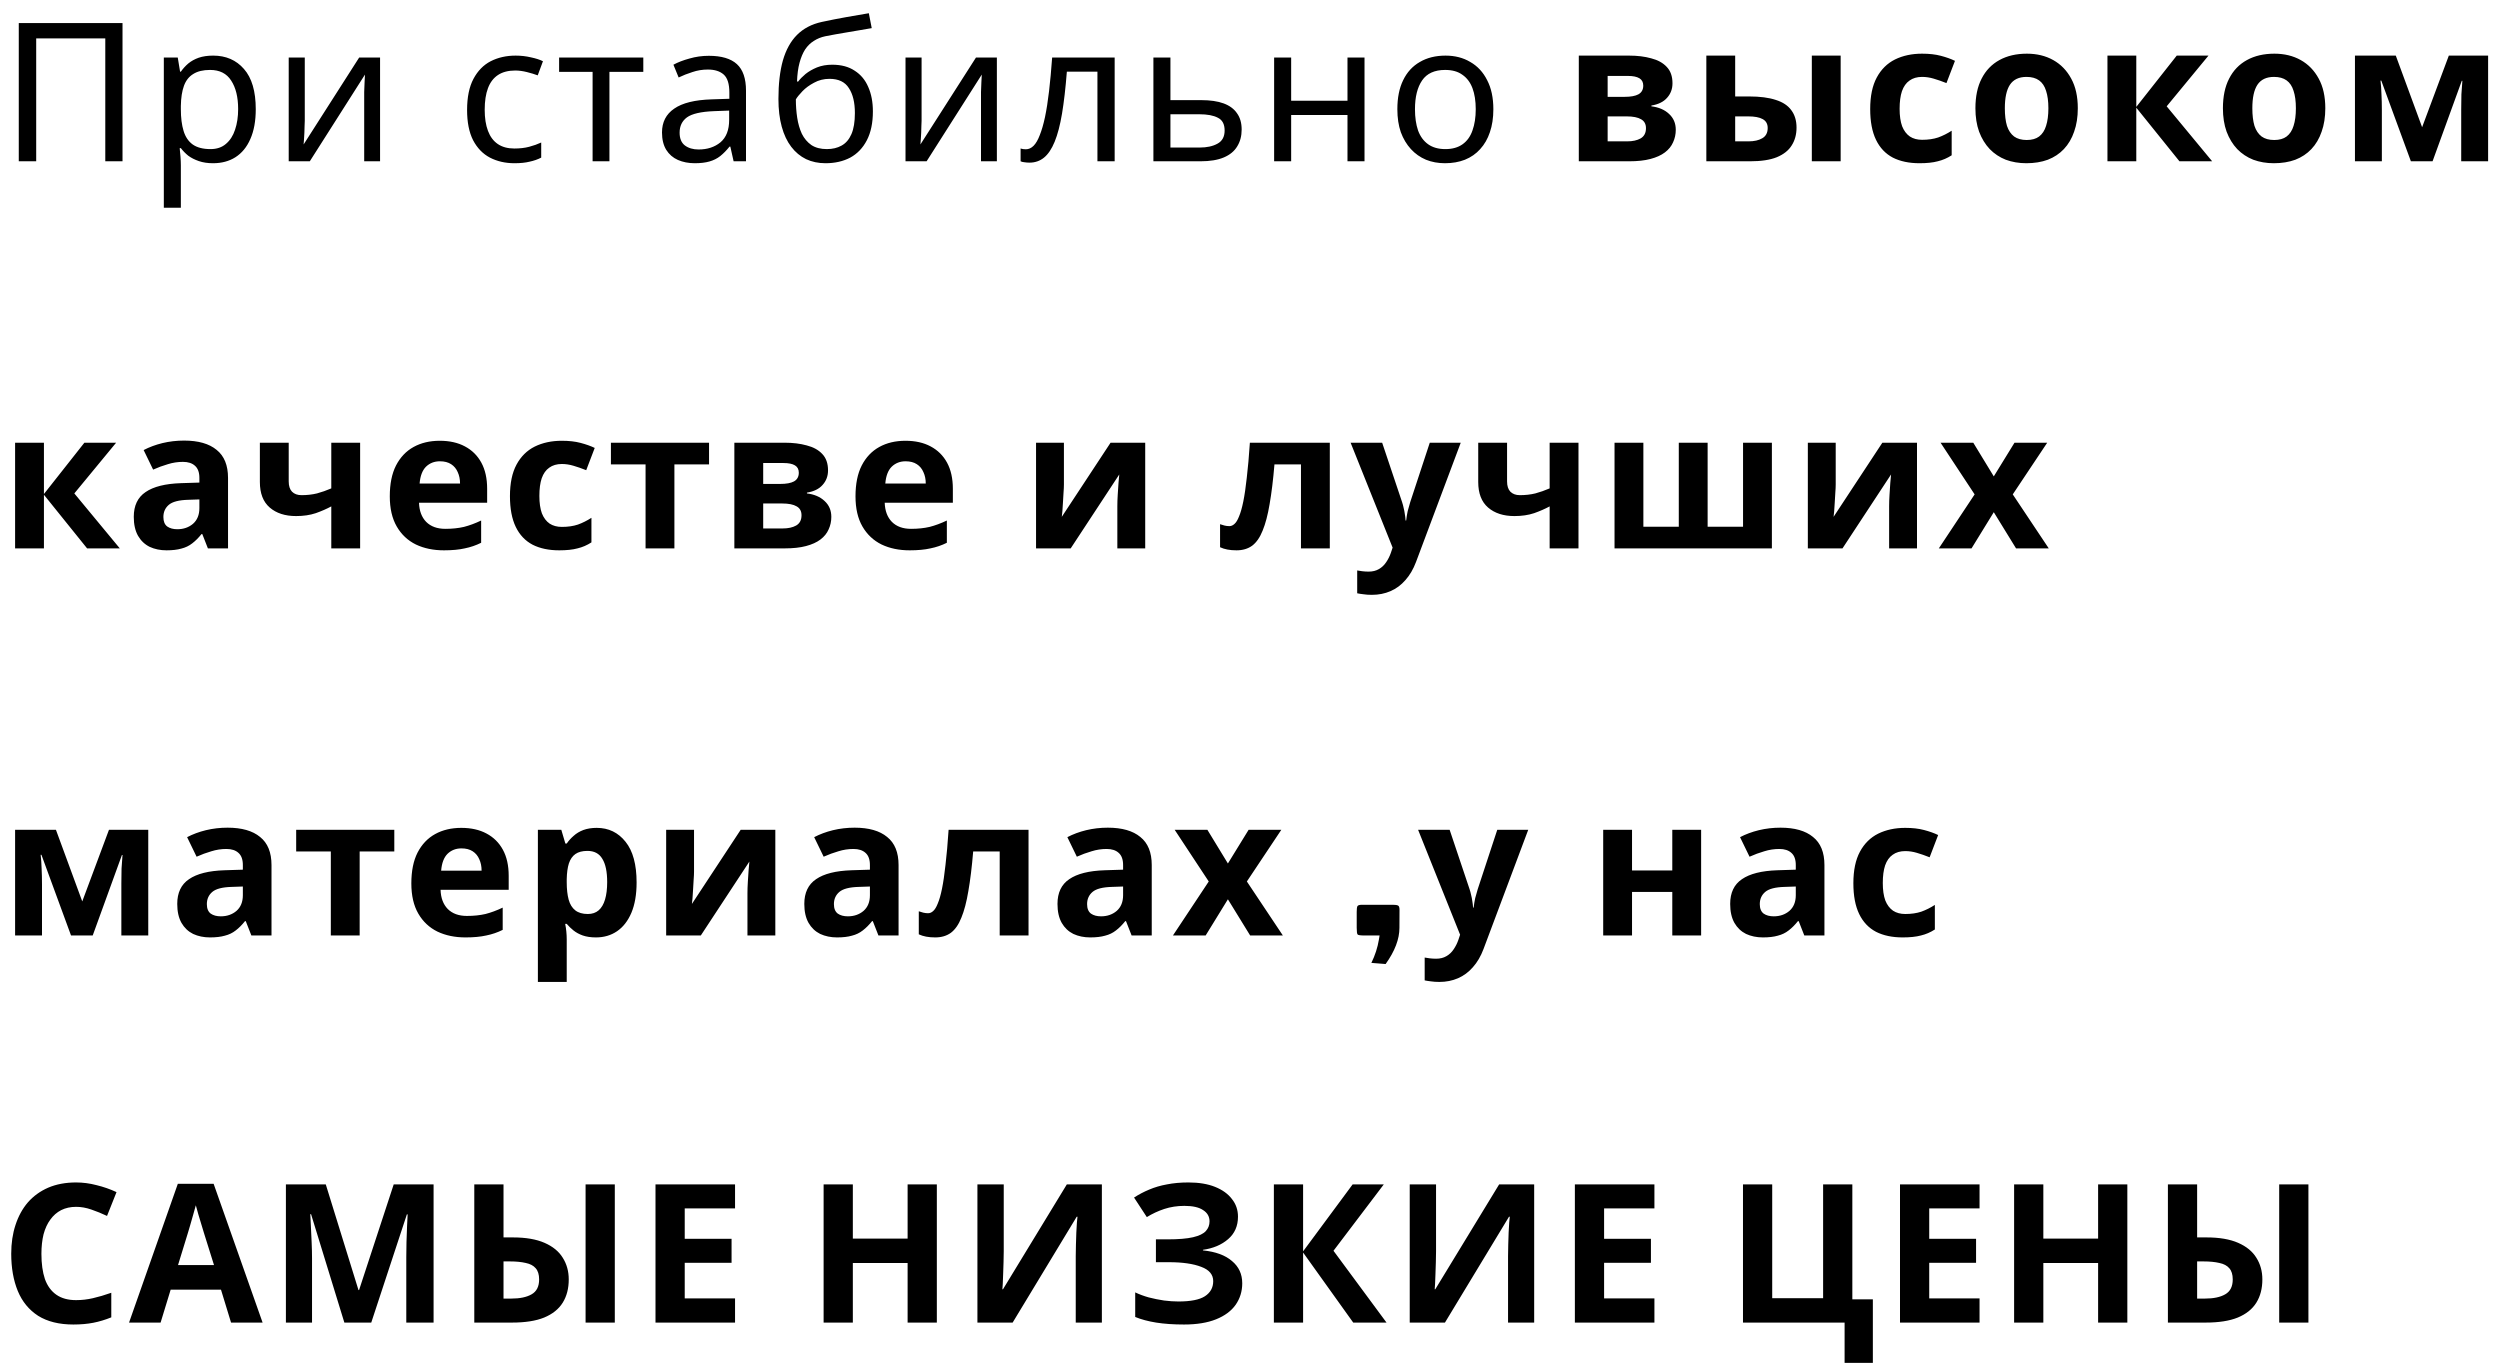 <?xml version="1.0" encoding="UTF-8"?> <svg xmlns="http://www.w3.org/2000/svg" width="155" height="85" viewBox="0 0 155 85" fill="none"><path d="M1.164 10V1.432H7.596V10H6.528V2.38H2.244V10H1.164ZM13.217 3.448C14.009 3.448 14.645 3.724 15.125 4.276C15.613 4.828 15.857 5.66 15.857 6.772C15.857 7.5 15.745 8.116 15.521 8.62C15.305 9.116 14.997 9.492 14.597 9.748C14.205 9.996 13.741 10.12 13.205 10.12C12.877 10.12 12.585 10.076 12.329 9.988C12.073 9.9 11.853 9.788 11.669 9.652C11.493 9.508 11.341 9.352 11.213 9.184H11.141C11.157 9.32 11.173 9.492 11.189 9.7C11.205 9.908 11.213 10.088 11.213 10.24V12.88H10.157V3.568H11.021L11.165 4.444H11.213C11.341 4.26 11.493 4.092 11.669 3.94C11.853 3.788 12.069 3.668 12.317 3.58C12.573 3.492 12.873 3.448 13.217 3.448ZM13.025 4.336C12.593 4.336 12.245 4.42 11.981 4.588C11.717 4.748 11.525 4.992 11.405 5.32C11.285 5.648 11.221 6.064 11.213 6.568V6.772C11.213 7.3 11.269 7.748 11.381 8.116C11.493 8.484 11.681 8.764 11.945 8.956C12.217 9.148 12.585 9.244 13.049 9.244C13.441 9.244 13.761 9.136 14.009 8.92C14.265 8.704 14.453 8.412 14.573 8.044C14.701 7.668 14.765 7.24 14.765 6.76C14.765 6.024 14.621 5.436 14.333 4.996C14.053 4.556 13.617 4.336 13.025 4.336ZM18.896 7.492C18.896 7.564 18.892 7.668 18.884 7.804C18.884 7.932 18.88 8.072 18.872 8.224C18.864 8.368 18.856 8.508 18.848 8.644C18.84 8.772 18.832 8.876 18.824 8.956L22.268 3.568H23.564V10H22.58V6.208C22.58 6.08 22.58 5.912 22.58 5.704C22.588 5.496 22.596 5.292 22.604 5.092C22.612 4.884 22.62 4.728 22.628 4.624L19.208 10H17.9V3.568H18.896V7.492ZM31.899 10.12C31.331 10.12 30.823 10.004 30.375 9.772C29.935 9.54 29.587 9.18 29.331 8.692C29.083 8.204 28.959 7.58 28.959 6.82C28.959 6.028 29.091 5.384 29.355 4.888C29.619 4.392 29.975 4.028 30.423 3.796C30.879 3.564 31.395 3.448 31.971 3.448C32.299 3.448 32.615 3.484 32.919 3.556C33.223 3.62 33.471 3.7 33.663 3.796L33.339 4.672C33.147 4.6 32.923 4.532 32.667 4.468C32.411 4.404 32.171 4.372 31.947 4.372C31.515 4.372 31.159 4.464 30.879 4.648C30.599 4.832 30.391 5.104 30.255 5.464C30.119 5.824 30.051 6.272 30.051 6.808C30.051 7.32 30.119 7.756 30.255 8.116C30.391 8.476 30.595 8.748 30.867 8.932C31.139 9.116 31.479 9.208 31.887 9.208C32.239 9.208 32.547 9.172 32.811 9.1C33.083 9.028 33.331 8.94 33.555 8.836V9.772C33.339 9.884 33.099 9.968 32.835 10.024C32.579 10.088 32.267 10.12 31.899 10.12ZM39.885 4.456H37.785V10H36.741V4.456H34.665V3.568H39.885V4.456ZM43.948 3.46C44.732 3.46 45.312 3.632 45.688 3.976C46.064 4.32 46.252 4.868 46.252 5.62V10H45.484L45.28 9.088H45.232C45.048 9.32 44.856 9.516 44.656 9.676C44.464 9.828 44.24 9.94 43.984 10.012C43.736 10.084 43.432 10.12 43.072 10.12C42.688 10.12 42.34 10.052 42.028 9.916C41.724 9.78 41.484 9.572 41.308 9.292C41.132 9.004 41.044 8.644 41.044 8.212C41.044 7.572 41.296 7.08 41.8 6.736C42.304 6.384 43.08 6.192 44.128 6.16L45.22 6.124V5.74C45.22 5.204 45.104 4.832 44.872 4.624C44.64 4.416 44.312 4.312 43.888 4.312C43.552 4.312 43.232 4.364 42.928 4.468C42.624 4.564 42.34 4.676 42.076 4.804L41.752 4.012C42.032 3.86 42.364 3.732 42.748 3.628C43.132 3.516 43.532 3.46 43.948 3.46ZM44.26 6.892C43.46 6.924 42.904 7.052 42.592 7.276C42.288 7.5 42.136 7.816 42.136 8.224C42.136 8.584 42.244 8.848 42.46 9.016C42.684 9.184 42.968 9.268 43.312 9.268C43.856 9.268 44.308 9.12 44.668 8.824C45.028 8.52 45.208 8.056 45.208 7.432V6.856L44.26 6.892ZM48.263 6.136C48.263 5.2 48.355 4.404 48.539 3.748C48.731 3.084 49.023 2.556 49.415 2.164C49.815 1.764 50.327 1.496 50.951 1.36C51.471 1.248 51.979 1.148 52.475 1.06C52.971 0.972 53.435 0.892 53.867 0.82L54.047 1.744C53.839 1.776 53.607 1.816 53.351 1.864C53.095 1.904 52.835 1.948 52.571 1.996C52.307 2.036 52.051 2.08 51.803 2.128C51.563 2.168 51.351 2.208 51.167 2.248C50.903 2.304 50.667 2.4 50.459 2.536C50.251 2.664 50.071 2.84 49.919 3.064C49.775 3.288 49.659 3.564 49.571 3.892C49.483 4.22 49.431 4.608 49.415 5.056H49.487C49.599 4.904 49.751 4.748 49.943 4.588C50.143 4.428 50.379 4.292 50.651 4.18C50.931 4.068 51.247 4.012 51.599 4.012C52.159 4.012 52.623 4.136 52.991 4.384C53.367 4.624 53.647 4.96 53.831 5.392C54.023 5.824 54.119 6.328 54.119 6.904C54.119 7.616 53.995 8.212 53.747 8.692C53.499 9.172 53.155 9.532 52.715 9.772C52.275 10.004 51.763 10.12 51.179 10.12C50.739 10.12 50.339 10.036 49.979 9.868C49.619 9.692 49.311 9.436 49.055 9.1C48.799 8.764 48.603 8.348 48.467 7.852C48.331 7.356 48.263 6.784 48.263 6.136ZM51.263 9.244C51.615 9.244 51.919 9.172 52.175 9.028C52.439 8.884 52.643 8.648 52.787 8.32C52.931 7.992 53.003 7.556 53.003 7.012C53.003 6.356 52.879 5.84 52.631 5.464C52.391 5.08 51.991 4.888 51.431 4.888C51.079 4.888 50.759 4.968 50.471 5.128C50.183 5.28 49.943 5.456 49.751 5.656C49.559 5.856 49.423 6.024 49.343 6.16C49.343 6.552 49.371 6.932 49.427 7.3C49.483 7.668 49.579 8 49.715 8.296C49.859 8.584 50.055 8.816 50.303 8.992C50.559 9.16 50.879 9.244 51.263 9.244ZM57.138 7.492C57.138 7.564 57.134 7.668 57.126 7.804C57.126 7.932 57.122 8.072 57.114 8.224C57.106 8.368 57.098 8.508 57.09 8.644C57.082 8.772 57.074 8.876 57.066 8.956L60.51 3.568H61.806V10H60.822V6.208C60.822 6.08 60.822 5.912 60.822 5.704C60.83 5.496 60.838 5.292 60.846 5.092C60.854 4.884 60.862 4.728 60.87 4.624L57.45 10H56.142V3.568H57.138V7.492ZM69.109 10H68.041V4.444H66.145C66.065 5.46 65.965 6.328 65.845 7.048C65.725 7.76 65.573 8.34 65.389 8.788C65.205 9.236 64.985 9.564 64.729 9.772C64.473 9.98 64.173 10.084 63.829 10.084C63.725 10.084 63.621 10.076 63.517 10.06C63.421 10.052 63.341 10.032 63.277 10V9.208C63.325 9.224 63.377 9.236 63.433 9.244C63.489 9.252 63.545 9.256 63.601 9.256C63.777 9.256 63.937 9.184 64.081 9.04C64.225 8.896 64.353 8.676 64.465 8.38C64.585 8.084 64.693 7.712 64.789 7.264C64.885 6.808 64.969 6.272 65.041 5.656C65.113 5.04 65.177 4.344 65.233 3.568H69.109V10ZM74.475 6.208C75.035 6.208 75.499 6.276 75.867 6.412C76.235 6.548 76.511 6.752 76.695 7.024C76.887 7.288 76.983 7.624 76.983 8.032C76.983 8.432 76.891 8.78 76.707 9.076C76.531 9.372 76.255 9.6 75.879 9.76C75.503 9.92 75.019 10 74.427 10H71.511V3.568H72.567V6.208H74.475ZM75.927 8.092C75.927 7.7 75.787 7.436 75.507 7.3C75.235 7.156 74.851 7.084 74.355 7.084H72.567V9.148H74.379C74.827 9.148 75.195 9.068 75.483 8.908C75.779 8.748 75.927 8.476 75.927 8.092ZM80.052 3.568V6.244H83.544V3.568H84.6V10H83.544V7.132H80.052V10H78.996V3.568H80.052ZM92.588 6.772C92.588 7.308 92.516 7.784 92.372 8.2C92.236 8.608 92.036 8.956 91.772 9.244C91.516 9.532 91.2 9.752 90.824 9.904C90.456 10.048 90.044 10.12 89.588 10.12C89.164 10.12 88.772 10.048 88.412 9.904C88.052 9.752 87.74 9.532 87.476 9.244C87.212 8.956 87.004 8.608 86.852 8.2C86.708 7.784 86.636 7.308 86.636 6.772C86.636 6.06 86.756 5.46 86.996 4.972C87.236 4.476 87.58 4.1 88.028 3.844C88.476 3.58 89.008 3.448 89.624 3.448C90.208 3.448 90.72 3.58 91.16 3.844C91.608 4.1 91.956 4.476 92.204 4.972C92.46 5.46 92.588 6.06 92.588 6.772ZM87.728 6.772C87.728 7.276 87.792 7.716 87.92 8.092C88.056 8.46 88.264 8.744 88.544 8.944C88.824 9.144 89.18 9.244 89.612 9.244C90.044 9.244 90.4 9.144 90.68 8.944C90.96 8.744 91.164 8.46 91.292 8.092C91.428 7.716 91.496 7.276 91.496 6.772C91.496 6.26 91.428 5.824 91.292 5.464C91.156 5.104 90.948 4.828 90.668 4.636C90.396 4.436 90.04 4.336 89.6 4.336C88.944 4.336 88.468 4.552 88.172 4.984C87.876 5.416 87.728 6.012 87.728 6.772ZM103.694 5.164C103.694 5.516 103.582 5.816 103.358 6.064C103.142 6.312 102.818 6.472 102.386 6.544V6.592C102.842 6.648 103.206 6.804 103.478 7.06C103.758 7.316 103.898 7.644 103.898 8.044C103.898 8.324 103.842 8.584 103.73 8.824C103.626 9.064 103.458 9.272 103.226 9.448C102.994 9.624 102.694 9.76 102.326 9.856C101.966 9.952 101.526 10 101.006 10H97.886V3.448H101.006C101.518 3.448 101.974 3.504 102.374 3.616C102.782 3.72 103.102 3.896 103.334 4.144C103.574 4.392 103.694 4.732 103.694 5.164ZM102.05 7.948C102.05 7.692 101.95 7.508 101.75 7.396C101.55 7.276 101.25 7.216 100.85 7.216H99.674V8.764H100.886C101.222 8.764 101.498 8.704 101.714 8.584C101.938 8.456 102.05 8.244 102.05 7.948ZM101.882 5.308C101.882 5.1 101.802 4.948 101.642 4.852C101.482 4.756 101.246 4.708 100.934 4.708H99.674V6.004H100.73C101.106 6.004 101.39 5.952 101.582 5.848C101.782 5.736 101.882 5.556 101.882 5.308ZM105.793 10V3.448H107.581V5.98H108.445C109.117 5.98 109.669 6.052 110.101 6.196C110.533 6.332 110.853 6.544 111.061 6.832C111.277 7.12 111.385 7.48 111.385 7.912C111.385 8.336 111.285 8.704 111.085 9.016C110.893 9.328 110.585 9.572 110.161 9.748C109.745 9.916 109.193 10 108.505 10H105.793ZM108.409 8.764C108.761 8.764 109.045 8.7 109.261 8.572C109.485 8.444 109.597 8.232 109.597 7.936C109.597 7.68 109.493 7.496 109.285 7.384C109.085 7.272 108.785 7.216 108.385 7.216H107.581V8.764H108.409ZM112.333 10V3.448H114.121V10H112.333ZM119.012 10.12C118.364 10.12 117.812 10.004 117.356 9.772C116.9 9.532 116.552 9.164 116.312 8.668C116.072 8.172 115.952 7.536 115.952 6.76C115.952 5.96 116.088 5.308 116.36 4.804C116.632 4.3 117.008 3.928 117.488 3.688C117.976 3.448 118.536 3.328 119.168 3.328C119.616 3.328 120.004 3.372 120.332 3.46C120.668 3.548 120.96 3.652 121.208 3.772L120.68 5.152C120.4 5.04 120.136 4.948 119.888 4.876C119.648 4.804 119.408 4.768 119.168 4.768C118.856 4.768 118.596 4.844 118.388 4.996C118.18 5.14 118.024 5.36 117.92 5.656C117.824 5.944 117.776 6.308 117.776 6.748C117.776 7.18 117.828 7.54 117.932 7.828C118.044 8.108 118.204 8.32 118.412 8.464C118.62 8.6 118.872 8.668 119.168 8.668C119.544 8.668 119.876 8.62 120.164 8.524C120.452 8.42 120.732 8.28 121.004 8.104V9.628C120.732 9.804 120.444 9.928 120.14 10C119.844 10.08 119.468 10.12 119.012 10.12ZM128.824 6.712C128.824 7.256 128.748 7.74 128.596 8.164C128.452 8.588 128.24 8.948 127.96 9.244C127.688 9.532 127.356 9.752 126.964 9.904C126.572 10.048 126.128 10.12 125.632 10.12C125.176 10.12 124.752 10.048 124.36 9.904C123.976 9.752 123.644 9.532 123.364 9.244C123.084 8.948 122.864 8.588 122.704 8.164C122.552 7.74 122.476 7.256 122.476 6.712C122.476 5.984 122.604 5.372 122.86 4.876C123.116 4.372 123.484 3.988 123.964 3.724C124.444 3.46 125.012 3.328 125.668 3.328C126.284 3.328 126.828 3.46 127.3 3.724C127.772 3.988 128.144 4.372 128.416 4.876C128.688 5.372 128.824 5.984 128.824 6.712ZM124.3 6.712C124.3 7.144 124.344 7.508 124.432 7.804C124.528 8.092 124.676 8.312 124.876 8.464C125.076 8.608 125.336 8.68 125.656 8.68C125.976 8.68 126.232 8.608 126.424 8.464C126.624 8.312 126.768 8.092 126.856 7.804C126.952 7.508 127 7.144 127 6.712C127 6.28 126.952 5.92 126.856 5.632C126.768 5.344 126.624 5.128 126.424 4.984C126.224 4.84 125.964 4.768 125.644 4.768C125.172 4.768 124.828 4.932 124.612 5.26C124.404 5.58 124.3 6.064 124.3 6.712ZM134.958 3.448H136.926L134.334 6.592L137.154 10H135.126L132.45 6.676V10H130.662V3.448H132.45V6.628L134.958 3.448ZM144.169 6.712C144.169 7.256 144.093 7.74 143.941 8.164C143.797 8.588 143.585 8.948 143.305 9.244C143.033 9.532 142.701 9.752 142.309 9.904C141.917 10.048 141.473 10.12 140.977 10.12C140.521 10.12 140.097 10.048 139.705 9.904C139.321 9.752 138.989 9.532 138.709 9.244C138.429 8.948 138.209 8.588 138.049 8.164C137.897 7.74 137.821 7.256 137.821 6.712C137.821 5.984 137.949 5.372 138.205 4.876C138.461 4.372 138.829 3.988 139.309 3.724C139.789 3.46 140.357 3.328 141.013 3.328C141.629 3.328 142.173 3.46 142.645 3.724C143.117 3.988 143.489 4.372 143.761 4.876C144.033 5.372 144.169 5.984 144.169 6.712ZM139.645 6.712C139.645 7.144 139.689 7.508 139.777 7.804C139.873 8.092 140.021 8.312 140.221 8.464C140.421 8.608 140.681 8.68 141.001 8.68C141.321 8.68 141.577 8.608 141.769 8.464C141.969 8.312 142.113 8.092 142.201 7.804C142.297 7.508 142.345 7.144 142.345 6.712C142.345 6.28 142.297 5.92 142.201 5.632C142.113 5.344 141.969 5.128 141.769 4.984C141.569 4.84 141.309 4.768 140.989 4.768C140.517 4.768 140.173 4.932 139.957 5.26C139.749 5.58 139.645 6.064 139.645 6.712ZM154.263 3.448V10H152.595V6.784C152.595 6.464 152.599 6.152 152.607 5.848C152.623 5.544 152.643 5.264 152.667 5.008H152.631L150.819 10H149.475L147.639 4.996H147.591C147.623 5.26 147.643 5.544 147.651 5.848C147.667 6.144 147.675 6.472 147.675 6.832V10H146.007V3.448H148.539L150.171 7.888L151.827 3.448H154.263ZM5.232 27.448H7.2L4.608 30.592L7.428 34H5.4L2.724 30.676V34H0.936V27.448H2.724V30.628L5.232 27.448ZM11.414 27.316C12.294 27.316 12.966 27.508 13.43 27.892C13.902 28.268 14.138 28.848 14.138 29.632V34H12.89L12.542 33.112H12.494C12.31 33.344 12.118 33.536 11.918 33.688C11.726 33.84 11.502 33.948 11.246 34.012C10.998 34.084 10.69 34.12 10.322 34.12C9.938 34.12 9.59 34.048 9.278 33.904C8.974 33.752 8.734 33.524 8.558 33.22C8.382 32.908 8.294 32.516 8.294 32.044C8.294 31.348 8.538 30.836 9.026 30.508C9.514 30.172 10.246 29.988 11.222 29.956L12.362 29.92V29.632C12.362 29.288 12.27 29.036 12.086 28.876C11.91 28.716 11.662 28.636 11.342 28.636C11.022 28.636 10.71 28.684 10.406 28.78C10.102 28.868 9.798 28.98 9.494 29.116L8.906 27.904C9.258 27.72 9.646 27.576 10.07 27.472C10.502 27.368 10.95 27.316 11.414 27.316ZM11.666 30.988C11.09 31.004 10.69 31.108 10.466 31.3C10.242 31.492 10.13 31.744 10.13 32.056C10.13 32.328 10.21 32.524 10.37 32.644C10.53 32.756 10.738 32.812 10.994 32.812C11.378 32.812 11.702 32.7 11.966 32.476C12.23 32.244 12.362 31.92 12.362 31.504V30.964L11.666 30.988ZM17.9 29.848C17.9 30.128 17.968 30.34 18.104 30.484C18.248 30.628 18.444 30.7 18.692 30.7C19.036 30.7 19.356 30.664 19.652 30.592C19.948 30.512 20.244 30.408 20.54 30.28V27.448H22.328V34H20.54V31.396C20.26 31.548 19.94 31.688 19.58 31.816C19.22 31.936 18.812 31.996 18.356 31.996C17.676 31.996 17.132 31.82 16.724 31.468C16.316 31.116 16.112 30.588 16.112 29.884V27.448H17.9V29.848ZM27.263 27.328C27.871 27.328 28.391 27.444 28.823 27.676C29.263 27.908 29.603 28.244 29.843 28.684C30.083 29.124 30.203 29.664 30.203 30.304V31.168H25.979C25.995 31.672 26.143 32.068 26.423 32.356C26.711 32.644 27.107 32.788 27.611 32.788C28.035 32.788 28.419 32.748 28.763 32.668C29.107 32.58 29.463 32.448 29.831 32.272V33.652C29.511 33.812 29.171 33.928 28.811 34C28.459 34.08 28.031 34.12 27.527 34.12C26.871 34.12 26.291 34 25.787 33.76C25.283 33.512 24.887 33.14 24.599 32.644C24.311 32.148 24.167 31.524 24.167 30.772C24.167 30.004 24.295 29.368 24.551 28.864C24.815 28.352 25.179 27.968 25.643 27.712C26.107 27.456 26.647 27.328 27.263 27.328ZM27.275 28.6C26.931 28.6 26.643 28.712 26.411 28.936C26.187 29.16 26.055 29.508 26.015 29.98H28.523C28.523 29.716 28.475 29.48 28.379 29.272C28.291 29.064 28.155 28.9 27.971 28.78C27.787 28.66 27.555 28.6 27.275 28.6ZM34.677 34.12C34.029 34.12 33.477 34.004 33.021 33.772C32.565 33.532 32.217 33.164 31.977 32.668C31.737 32.172 31.617 31.536 31.617 30.76C31.617 29.96 31.753 29.308 32.025 28.804C32.297 28.3 32.673 27.928 33.153 27.688C33.641 27.448 34.201 27.328 34.833 27.328C35.281 27.328 35.669 27.372 35.997 27.46C36.333 27.548 36.625 27.652 36.873 27.772L36.345 29.152C36.065 29.04 35.801 28.948 35.553 28.876C35.313 28.804 35.073 28.768 34.833 28.768C34.521 28.768 34.261 28.844 34.053 28.996C33.845 29.14 33.689 29.36 33.585 29.656C33.489 29.944 33.441 30.308 33.441 30.748C33.441 31.18 33.493 31.54 33.597 31.828C33.709 32.108 33.869 32.32 34.077 32.464C34.285 32.6 34.537 32.668 34.833 32.668C35.209 32.668 35.541 32.62 35.829 32.524C36.117 32.42 36.397 32.28 36.669 32.104V33.628C36.397 33.804 36.109 33.928 35.805 34C35.509 34.08 35.133 34.12 34.677 34.12ZM43.961 28.792H41.813V34H40.025V28.792H37.877V27.448H43.961V28.792ZM51.338 29.164C51.338 29.516 51.226 29.816 51.002 30.064C50.786 30.312 50.462 30.472 50.03 30.544V30.592C50.486 30.648 50.85 30.804 51.122 31.06C51.402 31.316 51.542 31.644 51.542 32.044C51.542 32.324 51.486 32.584 51.374 32.824C51.27 33.064 51.102 33.272 50.87 33.448C50.638 33.624 50.338 33.76 49.97 33.856C49.61 33.952 49.17 34 48.65 34H45.53V27.448H48.65C49.162 27.448 49.618 27.504 50.018 27.616C50.426 27.72 50.746 27.896 50.978 28.144C51.218 28.392 51.338 28.732 51.338 29.164ZM49.694 31.948C49.694 31.692 49.594 31.508 49.394 31.396C49.194 31.276 48.894 31.216 48.494 31.216H47.318V32.764H48.53C48.866 32.764 49.142 32.704 49.358 32.584C49.582 32.456 49.694 32.244 49.694 31.948ZM49.526 29.308C49.526 29.1 49.446 28.948 49.286 28.852C49.126 28.756 48.89 28.708 48.578 28.708H47.318V30.004H48.374C48.75 30.004 49.034 29.952 49.226 29.848C49.426 29.736 49.526 29.556 49.526 29.308ZM56.136 27.328C56.745 27.328 57.264 27.444 57.697 27.676C58.136 27.908 58.477 28.244 58.717 28.684C58.956 29.124 59.077 29.664 59.077 30.304V31.168H54.852C54.868 31.672 55.017 32.068 55.297 32.356C55.584 32.644 55.98 32.788 56.484 32.788C56.908 32.788 57.292 32.748 57.636 32.668C57.98 32.58 58.337 32.448 58.705 32.272V33.652C58.385 33.812 58.044 33.928 57.684 34C57.333 34.08 56.904 34.12 56.401 34.12C55.745 34.12 55.164 34 54.66 33.76C54.157 33.512 53.761 33.14 53.472 32.644C53.184 32.148 53.041 31.524 53.041 30.772C53.041 30.004 53.169 29.368 53.425 28.864C53.688 28.352 54.053 27.968 54.517 27.712C54.98 27.456 55.52 27.328 56.136 27.328ZM56.148 28.6C55.804 28.6 55.517 28.712 55.285 28.936C55.06 29.16 54.928 29.508 54.889 29.98H57.397C57.397 29.716 57.349 29.48 57.252 29.272C57.164 29.064 57.029 28.9 56.844 28.78C56.66 28.66 56.428 28.6 56.148 28.6ZM65.963 30.04C65.963 30.176 65.955 30.344 65.939 30.544C65.931 30.744 65.919 30.948 65.903 31.156C65.895 31.364 65.883 31.548 65.867 31.708C65.851 31.868 65.839 31.98 65.831 32.044L68.855 27.448H71.003V34H69.275V31.384C69.275 31.168 69.283 30.932 69.299 30.676C69.315 30.412 69.331 30.168 69.347 29.944C69.371 29.712 69.387 29.536 69.395 29.416L66.383 34H64.235V27.448H65.963V30.04ZM82.448 34H80.66V28.792H79.016C78.936 29.752 78.836 30.572 78.716 31.252C78.604 31.924 78.46 32.472 78.284 32.896C78.116 33.32 77.9 33.632 77.636 33.832C77.372 34.024 77.048 34.12 76.664 34.12C76.456 34.12 76.268 34.104 76.1 34.072C75.932 34.04 75.78 33.992 75.644 33.928V32.5C75.732 32.532 75.824 32.56 75.92 32.584C76.016 32.608 76.116 32.62 76.22 32.62C76.332 32.62 76.436 32.576 76.532 32.488C76.636 32.4 76.732 32.244 76.82 32.02C76.916 31.796 77.004 31.488 77.084 31.096C77.164 30.704 77.236 30.212 77.3 29.62C77.372 29.02 77.436 28.296 77.492 27.448H82.448V34ZM83.738 27.448H85.694L86.93 31.132C86.97 31.252 87.002 31.372 87.026 31.492C87.058 31.612 87.082 31.736 87.098 31.864C87.122 31.992 87.138 32.128 87.146 32.272H87.182C87.206 32.064 87.238 31.868 87.278 31.684C87.326 31.492 87.378 31.308 87.434 31.132L88.646 27.448H90.566L87.794 34.84C87.626 35.288 87.406 35.664 87.134 35.968C86.87 36.272 86.562 36.5 86.21 36.652C85.858 36.804 85.474 36.88 85.058 36.88C84.858 36.88 84.682 36.868 84.53 36.844C84.386 36.828 84.258 36.808 84.146 36.784V35.368C84.234 35.384 84.338 35.4 84.458 35.416C84.586 35.432 84.718 35.44 84.854 35.44C85.102 35.44 85.314 35.388 85.49 35.284C85.674 35.18 85.826 35.036 85.946 34.852C86.066 34.676 86.162 34.484 86.234 34.276L86.342 33.952L83.738 27.448ZM93.438 29.848C93.438 30.128 93.506 30.34 93.642 30.484C93.786 30.628 93.982 30.7 94.23 30.7C94.574 30.7 94.894 30.664 95.19 30.592C95.486 30.512 95.782 30.408 96.078 30.28V27.448H97.866V34H96.078V31.396C95.798 31.548 95.478 31.688 95.118 31.816C94.758 31.936 94.35 31.996 93.894 31.996C93.214 31.996 92.67 31.82 92.262 31.468C91.854 31.116 91.65 30.588 91.65 29.884V27.448H93.438V29.848ZM109.857 27.448V34H100.101V27.448H101.889V32.656H104.085V27.448H105.873V32.656H108.069V27.448H109.857ZM113.814 30.04C113.814 30.176 113.806 30.344 113.79 30.544C113.782 30.744 113.77 30.948 113.754 31.156C113.746 31.364 113.734 31.548 113.718 31.708C113.702 31.868 113.69 31.98 113.682 32.044L116.706 27.448H118.854V34H117.126V31.384C117.126 31.168 117.134 30.932 117.15 30.676C117.166 30.412 117.182 30.168 117.198 29.944C117.222 29.712 117.238 29.536 117.246 29.416L114.234 34H112.086V27.448H113.814V30.04ZM122.427 30.652L120.315 27.448H122.343L123.615 29.536L124.899 27.448H126.927L124.791 30.652L127.023 34H124.995L123.615 31.756L122.235 34H120.207L122.427 30.652ZM9.192 51.448V58H7.524V54.784C7.524 54.464 7.528 54.152 7.536 53.848C7.552 53.544 7.572 53.264 7.596 53.008H7.56L5.748 58H4.404L2.568 52.996H2.52C2.552 53.26 2.572 53.544 2.58 53.848C2.596 54.144 2.604 54.472 2.604 54.832V58H0.936V51.448H3.468L5.1 55.888L6.756 51.448H9.192ZM14.109 51.316C14.989 51.316 15.661 51.508 16.125 51.892C16.597 52.268 16.833 52.848 16.833 53.632V58H15.585L15.237 57.112H15.189C15.005 57.344 14.813 57.536 14.613 57.688C14.421 57.84 14.197 57.948 13.941 58.012C13.693 58.084 13.385 58.12 13.017 58.12C12.633 58.12 12.285 58.048 11.973 57.904C11.669 57.752 11.429 57.524 11.253 57.22C11.077 56.908 10.989 56.516 10.989 56.044C10.989 55.348 11.233 54.836 11.721 54.508C12.209 54.172 12.941 53.988 13.917 53.956L15.057 53.92V53.632C15.057 53.288 14.965 53.036 14.781 52.876C14.605 52.716 14.357 52.636 14.037 52.636C13.717 52.636 13.405 52.684 13.101 52.78C12.797 52.868 12.493 52.98 12.189 53.116L11.601 51.904C11.953 51.72 12.341 51.576 12.765 51.472C13.197 51.368 13.645 51.316 14.109 51.316ZM14.361 54.988C13.785 55.004 13.385 55.108 13.161 55.3C12.937 55.492 12.825 55.744 12.825 56.056C12.825 56.328 12.905 56.524 13.065 56.644C13.225 56.756 13.433 56.812 13.689 56.812C14.073 56.812 14.397 56.7 14.661 56.476C14.925 56.244 15.057 55.92 15.057 55.504V54.964L14.361 54.988ZM24.447 52.792H22.299V58H20.511V52.792H18.363V51.448H24.447V52.792ZM28.599 51.328C29.207 51.328 29.727 51.444 30.159 51.676C30.599 51.908 30.939 52.244 31.179 52.684C31.419 53.124 31.539 53.664 31.539 54.304V55.168H27.315C27.331 55.672 27.479 56.068 27.759 56.356C28.047 56.644 28.443 56.788 28.947 56.788C29.371 56.788 29.755 56.748 30.099 56.668C30.443 56.58 30.799 56.448 31.167 56.272V57.652C30.847 57.812 30.507 57.928 30.147 58C29.795 58.08 29.367 58.12 28.863 58.12C28.207 58.12 27.627 58 27.123 57.76C26.619 57.512 26.223 57.14 25.935 56.644C25.647 56.148 25.503 55.524 25.503 54.772C25.503 54.004 25.631 53.368 25.887 52.864C26.151 52.352 26.515 51.968 26.979 51.712C27.443 51.456 27.983 51.328 28.599 51.328ZM28.611 52.6C28.267 52.6 27.979 52.712 27.747 52.936C27.523 53.16 27.391 53.508 27.351 53.98H29.859C29.859 53.716 29.811 53.48 29.715 53.272C29.627 53.064 29.491 52.9 29.307 52.78C29.123 52.66 28.891 52.6 28.611 52.6ZM36.997 51.328C37.733 51.328 38.329 51.616 38.785 52.192C39.241 52.76 39.469 53.6 39.469 54.712C39.469 55.456 39.361 56.084 39.145 56.596C38.929 57.1 38.633 57.48 38.257 57.736C37.881 57.992 37.445 58.12 36.949 58.12C36.637 58.12 36.365 58.08 36.133 58C35.909 57.92 35.717 57.816 35.557 57.688C35.397 57.56 35.257 57.424 35.137 57.28H35.041C35.073 57.432 35.097 57.592 35.113 57.76C35.129 57.92 35.137 58.08 35.137 58.24V60.88H33.349V51.448H34.801L35.053 52.3H35.137C35.257 52.124 35.401 51.964 35.569 51.82C35.737 51.668 35.937 51.548 36.169 51.46C36.409 51.372 36.685 51.328 36.997 51.328ZM36.421 52.756C36.109 52.756 35.861 52.82 35.677 52.948C35.493 53.076 35.357 53.272 35.269 53.536C35.189 53.792 35.145 54.116 35.137 54.508V54.7C35.137 55.124 35.177 55.484 35.257 55.78C35.337 56.068 35.473 56.288 35.665 56.44C35.857 56.592 36.117 56.668 36.445 56.668C36.717 56.668 36.941 56.592 37.117 56.44C37.293 56.288 37.425 56.064 37.513 55.768C37.601 55.472 37.645 55.112 37.645 54.688C37.645 54.048 37.545 53.568 37.345 53.248C37.153 52.92 36.845 52.756 36.421 52.756ZM43.03 54.04C43.03 54.176 43.022 54.344 43.006 54.544C42.998 54.744 42.986 54.948 42.97 55.156C42.962 55.364 42.95 55.548 42.934 55.708C42.918 55.868 42.906 55.98 42.898 56.044L45.922 51.448H48.07V58H46.342V55.384C46.342 55.168 46.35 54.932 46.366 54.676C46.382 54.412 46.398 54.168 46.414 53.944C46.438 53.712 46.454 53.536 46.462 53.416L43.45 58H41.302V51.448H43.03V54.04ZM52.987 51.316C53.867 51.316 54.539 51.508 55.003 51.892C55.475 52.268 55.711 52.848 55.711 53.632V58H54.463L54.115 57.112H54.067C53.883 57.344 53.691 57.536 53.491 57.688C53.299 57.84 53.075 57.948 52.819 58.012C52.571 58.084 52.263 58.12 51.895 58.12C51.511 58.12 51.163 58.048 50.851 57.904C50.547 57.752 50.307 57.524 50.131 57.22C49.955 56.908 49.867 56.516 49.867 56.044C49.867 55.348 50.111 54.836 50.599 54.508C51.087 54.172 51.819 53.988 52.795 53.956L53.935 53.92V53.632C53.935 53.288 53.843 53.036 53.659 52.876C53.483 52.716 53.235 52.636 52.915 52.636C52.595 52.636 52.283 52.684 51.979 52.78C51.675 52.868 51.371 52.98 51.067 53.116L50.479 51.904C50.831 51.72 51.219 51.576 51.643 51.472C52.075 51.368 52.523 51.316 52.987 51.316ZM53.239 54.988C52.663 55.004 52.263 55.108 52.039 55.3C51.815 55.492 51.703 55.744 51.703 56.056C51.703 56.328 51.783 56.524 51.943 56.644C52.103 56.756 52.311 56.812 52.567 56.812C52.951 56.812 53.275 56.7 53.539 56.476C53.803 56.244 53.935 55.92 53.935 55.504V54.964L53.239 54.988ZM63.769 58H61.981V52.792H60.337C60.257 53.752 60.157 54.572 60.037 55.252C59.925 55.924 59.781 56.472 59.605 56.896C59.437 57.32 59.221 57.632 58.957 57.832C58.693 58.024 58.369 58.12 57.985 58.12C57.777 58.12 57.589 58.104 57.421 58.072C57.253 58.04 57.101 57.992 56.965 57.928V56.5C57.053 56.532 57.145 56.56 57.241 56.584C57.337 56.608 57.437 56.62 57.541 56.62C57.653 56.62 57.757 56.576 57.853 56.488C57.957 56.4 58.053 56.244 58.141 56.02C58.237 55.796 58.325 55.488 58.405 55.096C58.485 54.704 58.557 54.212 58.621 53.62C58.693 53.02 58.757 52.296 58.813 51.448H63.769V58ZM68.684 51.316C69.564 51.316 70.236 51.508 70.7 51.892C71.172 52.268 71.408 52.848 71.408 53.632V58H70.16L69.812 57.112H69.764C69.58 57.344 69.388 57.536 69.188 57.688C68.996 57.84 68.772 57.948 68.516 58.012C68.268 58.084 67.96 58.12 67.592 58.12C67.208 58.12 66.86 58.048 66.548 57.904C66.244 57.752 66.004 57.524 65.828 57.22C65.652 56.908 65.564 56.516 65.564 56.044C65.564 55.348 65.808 54.836 66.296 54.508C66.784 54.172 67.516 53.988 68.492 53.956L69.632 53.92V53.632C69.632 53.288 69.54 53.036 69.356 52.876C69.18 52.716 68.932 52.636 68.612 52.636C68.292 52.636 67.98 52.684 67.676 52.78C67.372 52.868 67.068 52.98 66.764 53.116L66.176 51.904C66.528 51.72 66.916 51.576 67.34 51.472C67.772 51.368 68.22 51.316 68.684 51.316ZM68.936 54.988C68.36 55.004 67.96 55.108 67.736 55.3C67.512 55.492 67.4 55.744 67.4 56.056C67.4 56.328 67.48 56.524 67.64 56.644C67.8 56.756 68.008 56.812 68.264 56.812C68.648 56.812 68.972 56.7 69.236 56.476C69.5 56.244 69.632 55.92 69.632 55.504V54.964L68.936 54.988ZM74.942 54.652L72.83 51.448H74.858L76.13 53.536L77.414 51.448H79.442L77.306 54.652L79.538 58H77.51L76.13 55.756L74.75 58H72.722L74.942 54.652ZM86.77 56.412L86.765 57.525C86.765 58.225 86.48 58.973 85.909 59.77L85.025 59.699C85.255 59.23 85.411 58.748 85.493 58.252L85.534 58H84.591C84.353 58 84.214 57.98 84.175 57.941C84.136 57.902 84.116 57.764 84.116 57.525V56.81C84.116 56.791 84.116 56.699 84.116 56.535C84.116 56.367 84.13 56.252 84.157 56.19C84.189 56.127 84.282 56.096 84.439 56.096H86.056C86.083 56.096 86.179 56.096 86.343 56.096C86.507 56.096 86.618 56.111 86.677 56.143C86.739 56.17 86.77 56.26 86.77 56.412ZM87.922 51.448H89.878L91.114 55.132C91.154 55.252 91.186 55.372 91.21 55.492C91.242 55.612 91.266 55.736 91.282 55.864C91.306 55.992 91.322 56.128 91.33 56.272H91.366C91.39 56.064 91.422 55.868 91.462 55.684C91.51 55.492 91.562 55.308 91.618 55.132L92.83 51.448H94.75L91.978 58.84C91.81 59.288 91.59 59.664 91.318 59.968C91.054 60.272 90.746 60.5 90.394 60.652C90.042 60.804 89.658 60.88 89.242 60.88C89.042 60.88 88.866 60.868 88.714 60.844C88.57 60.828 88.442 60.808 88.33 60.784V59.368C88.418 59.384 88.522 59.4 88.642 59.416C88.77 59.432 88.902 59.44 89.038 59.44C89.286 59.44 89.498 59.388 89.674 59.284C89.858 59.18 90.01 59.036 90.13 58.852C90.25 58.676 90.346 58.484 90.418 58.276L90.526 57.952L87.922 51.448ZM101.186 51.448V53.968H103.682V51.448H105.47V58H103.682V55.3H101.186V58H99.398V51.448H101.186ZM110.391 51.316C111.271 51.316 111.943 51.508 112.407 51.892C112.879 52.268 113.115 52.848 113.115 53.632V58H111.867L111.519 57.112H111.471C111.287 57.344 111.095 57.536 110.895 57.688C110.703 57.84 110.479 57.948 110.223 58.012C109.975 58.084 109.667 58.12 109.299 58.12C108.915 58.12 108.567 58.048 108.255 57.904C107.951 57.752 107.711 57.524 107.535 57.22C107.359 56.908 107.271 56.516 107.271 56.044C107.271 55.348 107.515 54.836 108.003 54.508C108.491 54.172 109.223 53.988 110.199 53.956L111.339 53.92V53.632C111.339 53.288 111.247 53.036 111.063 52.876C110.887 52.716 110.639 52.636 110.319 52.636C109.999 52.636 109.687 52.684 109.383 52.78C109.079 52.868 108.775 52.98 108.471 53.116L107.883 51.904C108.235 51.72 108.623 51.576 109.047 51.472C109.479 51.368 109.927 51.316 110.391 51.316ZM110.643 54.988C110.067 55.004 109.667 55.108 109.443 55.3C109.219 55.492 109.107 55.744 109.107 56.056C109.107 56.328 109.187 56.524 109.347 56.644C109.507 56.756 109.715 56.812 109.971 56.812C110.355 56.812 110.679 56.7 110.943 56.476C111.207 56.244 111.339 55.92 111.339 55.504V54.964L110.643 54.988ZM117.969 58.12C117.321 58.12 116.769 58.004 116.313 57.772C115.857 57.532 115.509 57.164 115.269 56.668C115.029 56.172 114.909 55.536 114.909 54.76C114.909 53.96 115.045 53.308 115.317 52.804C115.589 52.3 115.965 51.928 116.445 51.688C116.933 51.448 117.493 51.328 118.125 51.328C118.573 51.328 118.961 51.372 119.289 51.46C119.625 51.548 119.917 51.652 120.165 51.772L119.637 53.152C119.357 53.04 119.093 52.948 118.845 52.876C118.605 52.804 118.365 52.768 118.125 52.768C117.813 52.768 117.553 52.844 117.345 52.996C117.137 53.14 116.981 53.36 116.877 53.656C116.781 53.944 116.733 54.308 116.733 54.748C116.733 55.18 116.785 55.54 116.889 55.828C117.001 56.108 117.161 56.32 117.369 56.464C117.577 56.6 117.829 56.668 118.125 56.668C118.501 56.668 118.833 56.62 119.121 56.524C119.409 56.42 119.689 56.28 119.961 56.104V57.628C119.689 57.804 119.401 57.928 119.097 58C118.801 58.08 118.425 58.12 117.969 58.12ZM4.716 74.824C4.372 74.824 4.064 74.892 3.792 75.028C3.528 75.164 3.304 75.36 3.12 75.616C2.936 75.864 2.796 76.168 2.7 76.528C2.612 76.888 2.568 77.292 2.568 77.74C2.568 78.348 2.64 78.868 2.784 79.3C2.936 79.724 3.172 80.048 3.492 80.272C3.812 80.496 4.22 80.608 4.716 80.608C5.068 80.608 5.416 80.568 5.76 80.488C6.112 80.408 6.492 80.296 6.9 80.152V81.676C6.524 81.828 6.152 81.94 5.784 82.012C5.416 82.084 5.004 82.12 4.548 82.12C3.668 82.12 2.94 81.94 2.364 81.58C1.796 81.212 1.376 80.7 1.104 80.044C0.832 79.38 0.696 78.608 0.696 77.728C0.696 77.08 0.784 76.488 0.96 75.952C1.136 75.408 1.392 74.94 1.728 74.548C2.072 74.156 2.492 73.852 2.988 73.636C3.492 73.42 4.068 73.312 4.716 73.312C5.14 73.312 5.564 73.368 5.988 73.48C6.42 73.584 6.832 73.728 7.224 73.912L6.636 75.388C6.316 75.236 5.992 75.104 5.664 74.992C5.344 74.88 5.028 74.824 4.716 74.824ZM14.325 82L13.701 79.96H10.581L9.957 82H8.001L11.025 73.396H13.245L16.281 82H14.325ZM12.645 76.444C12.605 76.308 12.553 76.136 12.489 75.928C12.425 75.72 12.361 75.508 12.297 75.292C12.233 75.076 12.181 74.888 12.141 74.728C12.101 74.888 12.045 75.088 11.973 75.328C11.909 75.56 11.845 75.784 11.781 76C11.725 76.208 11.681 76.356 11.649 76.444L11.037 78.436H13.269L12.645 76.444ZM21.35 82L19.286 75.28H19.238C19.246 75.44 19.258 75.68 19.274 76C19.29 76.32 19.306 76.664 19.322 77.032C19.338 77.392 19.346 77.72 19.346 78.016V82H17.726V73.432H20.198L22.226 79.984H22.262L24.41 73.432H26.882V82H25.19V77.944C25.19 77.672 25.194 77.36 25.202 77.008C25.218 76.656 25.23 76.324 25.238 76.012C25.254 75.692 25.266 75.452 25.274 75.292H25.226L23.018 82H21.35ZM29.406 82V73.432H31.218V76.72H31.806C32.598 76.72 33.25 76.832 33.762 77.056C34.274 77.28 34.65 77.588 34.89 77.98C35.138 78.372 35.262 78.82 35.262 79.324C35.262 79.884 35.138 80.364 34.89 80.764C34.642 81.164 34.258 81.472 33.738 81.688C33.226 81.896 32.562 82 31.746 82H29.406ZM31.698 80.512C32.234 80.512 32.654 80.424 32.958 80.248C33.27 80.072 33.426 79.764 33.426 79.324C33.426 79.02 33.354 78.788 33.21 78.628C33.074 78.468 32.87 78.36 32.598 78.304C32.326 78.24 31.998 78.208 31.614 78.208H31.218V80.512H31.698ZM36.306 82V73.432H38.118V82H36.306ZM45.573 82H40.641V73.432H45.573V74.92H42.453V76.804H45.357V78.292H42.453V80.5H45.573V82ZM58.084 82H56.272V78.304H52.876V82H51.064V73.432H52.876V76.792H56.272V73.432H58.084V82ZM60.6 73.432H62.232V77.572C62.232 77.772 62.228 77.996 62.22 78.244C62.212 78.492 62.204 78.736 62.196 78.976C62.188 79.208 62.18 79.412 62.172 79.588C62.164 79.756 62.156 79.872 62.148 79.936H62.184L66.144 73.432H68.316V82H66.696V77.884C66.696 77.668 66.7 77.432 66.708 77.176C66.716 76.912 66.724 76.66 66.732 76.42C66.748 76.18 66.76 75.972 66.768 75.796C66.784 75.612 66.796 75.492 66.804 75.436H66.756L62.784 82H60.6V73.432ZM76.755 75.436C76.755 76.012 76.551 76.476 76.143 76.828C75.735 77.18 75.215 77.4 74.583 77.488V77.524C75.367 77.604 75.967 77.824 76.383 78.184C76.807 78.536 77.019 78.996 77.019 79.564C77.019 80.06 76.883 80.504 76.611 80.896C76.339 81.28 75.935 81.58 75.399 81.796C74.863 82.012 74.199 82.12 73.407 82.12C72.759 82.12 72.183 82.08 71.679 82C71.183 81.92 70.751 81.804 70.383 81.652V80.128C70.631 80.248 70.911 80.352 71.223 80.44C71.535 80.52 71.851 80.584 72.171 80.632C72.491 80.672 72.787 80.692 73.059 80.692C73.819 80.692 74.367 80.584 74.703 80.368C75.047 80.144 75.219 79.832 75.219 79.432C75.219 79.024 74.971 78.728 74.475 78.544C73.979 78.352 73.311 78.256 72.471 78.256H71.667V76.84H72.387C73.067 76.84 73.595 76.796 73.971 76.708C74.347 76.62 74.611 76.492 74.763 76.324C74.915 76.156 74.991 75.956 74.991 75.724C74.991 75.428 74.859 75.196 74.595 75.028C74.339 74.852 73.951 74.764 73.431 74.764C72.991 74.764 72.575 74.828 72.183 74.956C71.799 75.084 71.439 75.252 71.103 75.46L70.311 74.248C70.607 74.056 70.919 73.892 71.247 73.756C71.583 73.612 71.951 73.504 72.351 73.432C72.751 73.352 73.195 73.312 73.683 73.312C74.331 73.312 74.883 73.404 75.339 73.588C75.795 73.772 76.143 74.024 76.383 74.344C76.631 74.656 76.755 75.02 76.755 75.436ZM85.964 82H83.9L80.792 77.656V82H78.98V73.432H80.792V77.584L83.864 73.432H85.796L82.676 77.548L85.964 82ZM87.403 73.432H89.035V77.572C89.035 77.772 89.031 77.996 89.023 78.244C89.015 78.492 89.007 78.736 88.999 78.976C88.991 79.208 88.983 79.412 88.975 79.588C88.967 79.756 88.959 79.872 88.951 79.936H88.987L92.947 73.432H95.119V82H93.499V77.884C93.499 77.668 93.503 77.432 93.511 77.176C93.519 76.912 93.527 76.66 93.535 76.42C93.551 76.18 93.563 75.972 93.571 75.796C93.587 75.612 93.599 75.492 93.607 75.436H93.559L89.587 82H87.403V73.432ZM102.574 82H97.642V73.432H102.574V74.92H99.454V76.804H102.358V78.292H99.454V80.5H102.574V82ZM116.117 80.56V84.496H114.365V82H108.065V73.432H109.877V80.488H113.033V73.432H114.845V80.56H116.117ZM122.732 82H117.8V73.432H122.732V74.92H119.612V76.804H122.516V78.292H119.612V80.5H122.732V82ZM131.895 82H130.083V78.304H126.687V82H124.875V73.432H126.687V76.792H130.083V73.432H131.895V82ZM134.41 82V73.432H136.222V76.72H136.81C137.602 76.72 138.254 76.832 138.766 77.056C139.278 77.28 139.654 77.588 139.894 77.98C140.142 78.372 140.266 78.82 140.266 79.324C140.266 79.884 140.142 80.364 139.894 80.764C139.646 81.164 139.262 81.472 138.742 81.688C138.23 81.896 137.566 82 136.75 82H134.41ZM136.702 80.512C137.238 80.512 137.658 80.424 137.962 80.248C138.274 80.072 138.43 79.764 138.43 79.324C138.43 79.02 138.358 78.788 138.214 78.628C138.078 78.468 137.874 78.36 137.602 78.304C137.33 78.24 137.002 78.208 136.618 78.208H136.222V80.512H136.702ZM141.31 82V73.432H143.122V82H141.31Z" fill="black"></path></svg> 